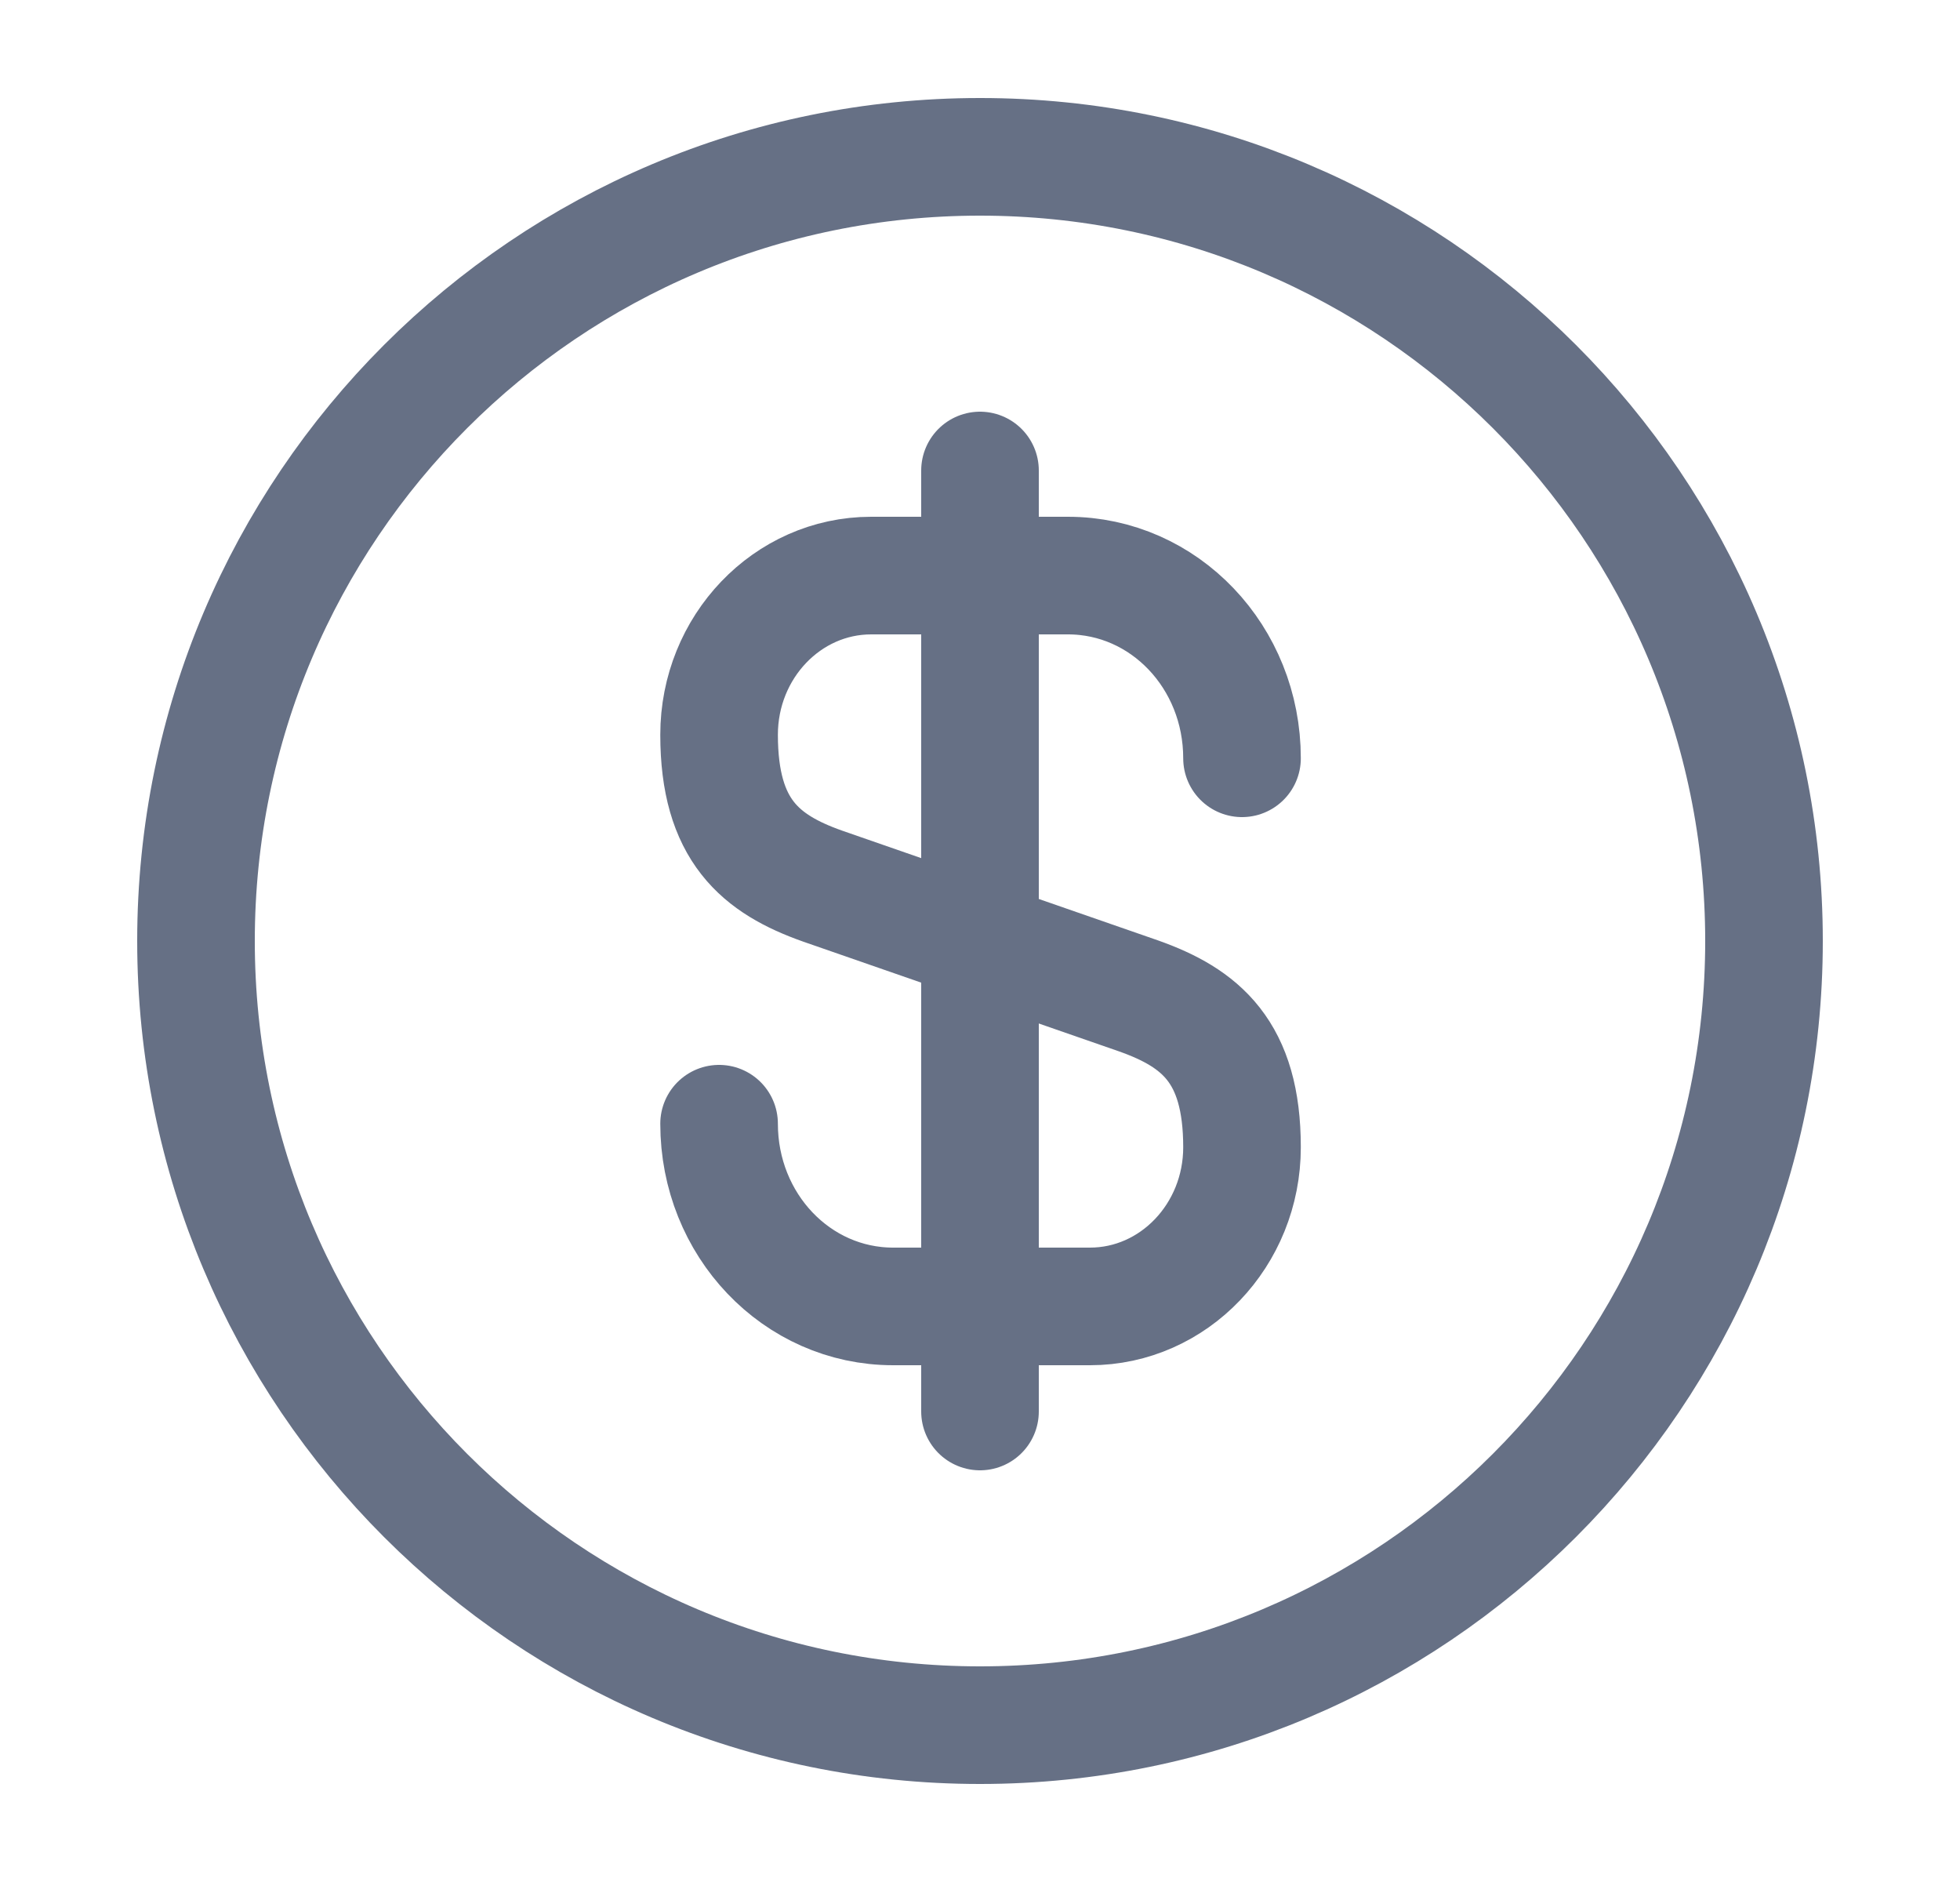 <svg width="25" height="24" viewBox="0 0 25 24" fill="none" xmlns="http://www.w3.org/2000/svg">
<path d="M9.172 14.33C9.172 15.62 10.162 16.66 11.392 16.66H13.902C14.972 16.66 15.842 15.75 15.842 14.63C15.842 13.41 15.312 12.98 14.522 12.7L10.492 11.3C9.702 11.02 9.172 10.59 9.172 9.37C9.172 8.25 10.042 7.34 11.112 7.34H13.622C14.852 7.34 15.842 8.38 15.842 9.67" stroke="#667085" stroke-width="1.5" stroke-linecap="round" stroke-linejoin="round"/>
<path d="M12.5 6V18" stroke="#667085" stroke-width="1.5" stroke-linecap="round" stroke-linejoin="round"/>
<path d="M12.5 22C18.023 22 22.5 17.523 22.5 12C22.5 6.477 18.023 2 12.5 2C6.977 2 2.5 6.477 2.5 12C2.5 17.523 6.977 22 12.5 22Z" stroke="#667085" stroke-width="1.5" stroke-linecap="round" stroke-linejoin="round"/>
</svg>
